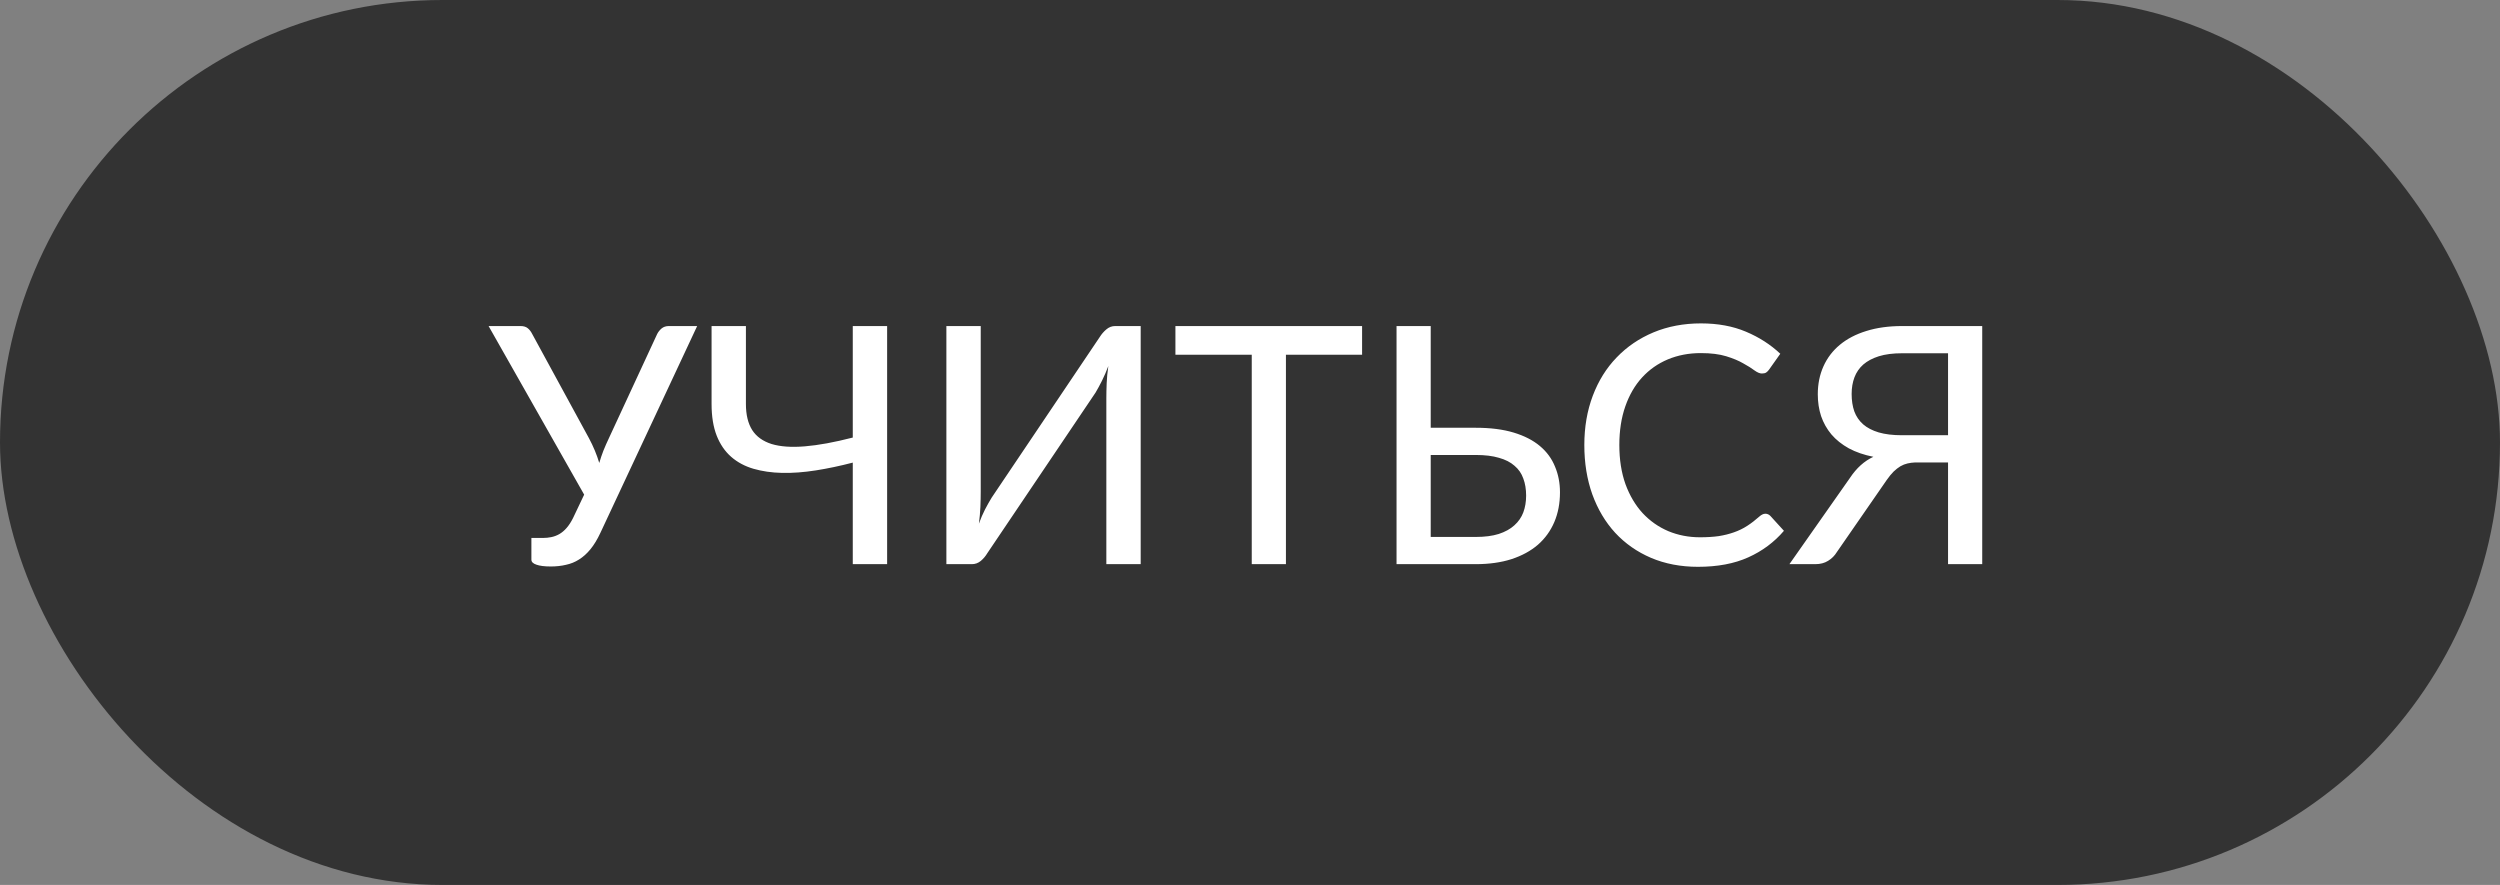 <?xml version="1.0" encoding="UTF-8"?> <svg xmlns="http://www.w3.org/2000/svg" width="226" height="80" viewBox="0 0 226 80" fill="none"><rect x="0" y="0" width="226" height="80" fill="#808080" stroke="none"/> <rect width="226" height="80" rx="40" fill="#333333"></rect> <path d="M49.103 48.63C49.353 48.63 49.598 48.605 49.838 48.555C50.088 48.505 50.328 48.415 50.558 48.285C50.798 48.145 51.018 47.96 51.218 47.73C51.428 47.49 51.623 47.19 51.803 46.83L52.808 44.715L44.168 29.475H47.063C47.333 29.475 47.548 29.54 47.708 29.67C47.868 29.8 48.003 29.975 48.113 30.195L53.243 39.615C53.643 40.365 53.953 41.11 54.173 41.85C54.283 41.47 54.408 41.1 54.548 40.74C54.698 40.37 54.863 39.995 55.043 39.615L59.408 30.195C59.498 30.015 59.628 29.85 59.798 29.7C59.978 29.55 60.198 29.475 60.458 29.475H63.023L54.278 48.165C53.998 48.765 53.698 49.26 53.378 49.65C53.058 50.04 52.713 50.35 52.343 50.58C51.983 50.81 51.588 50.97 51.158 51.06C50.738 51.16 50.283 51.21 49.793 51.21C49.223 51.21 48.788 51.155 48.488 51.045C48.188 50.945 48.038 50.795 48.038 50.595V48.63H49.103ZM80.196 51H77.091V41.82C75.941 42.12 74.826 42.355 73.746 42.525C72.666 42.695 71.651 42.77 70.701 42.75C69.761 42.73 68.896 42.605 68.106 42.375C67.326 42.145 66.656 41.785 66.096 41.295C65.536 40.805 65.101 40.17 64.791 39.39C64.481 38.6 64.326 37.64 64.326 36.51V29.475H67.431V36.525C67.431 37.495 67.621 38.28 68.001 38.88C68.381 39.47 68.966 39.89 69.756 40.14C70.546 40.38 71.546 40.45 72.756 40.35C73.976 40.25 75.421 39.985 77.091 39.555V29.475H80.196V51ZM99.428 30.45C99.578 30.21 99.768 29.99 99.998 29.79C100.238 29.58 100.508 29.475 100.808 29.475H103.118V51H100.013V36.03C100.013 35.59 100.023 35.13 100.043 34.65C100.063 34.16 100.113 33.64 100.193 33.09C100.013 33.57 99.823 34.01 99.623 34.41C99.423 34.81 99.228 35.17 99.038 35.49L89.243 50.025C89.103 50.265 88.913 50.49 88.673 50.7C88.433 50.9 88.163 51 87.863 51H85.553V29.475H88.658V44.445C88.658 44.885 88.648 45.345 88.628 45.825C88.608 46.295 88.563 46.8 88.493 47.34C88.663 46.87 88.848 46.44 89.048 46.05C89.258 45.65 89.458 45.295 89.648 44.985L99.428 30.45ZM123.133 29.475V32.07H116.248V51H113.158V32.07H106.258V29.475H123.133ZM129.337 29.475V38.67H133.417C134.737 38.67 135.877 38.815 136.837 39.105C137.797 39.395 138.587 39.8 139.207 40.32C139.827 40.84 140.282 41.46 140.572 42.18C140.872 42.89 141.022 43.665 141.022 44.505C141.022 45.495 140.852 46.39 140.512 47.19C140.172 47.99 139.677 48.675 139.027 49.245C138.377 49.805 137.577 50.24 136.627 50.55C135.687 50.85 134.612 51 133.402 51H126.247V29.475H129.337ZM129.337 41.13V48.54H133.402C134.222 48.54 134.917 48.45 135.487 48.27C136.067 48.08 136.537 47.82 136.897 47.49C137.267 47.16 137.537 46.77 137.707 46.32C137.877 45.86 137.962 45.355 137.962 44.805C137.962 44.225 137.877 43.71 137.707 43.26C137.547 42.8 137.282 42.415 136.912 42.105C136.552 41.785 136.082 41.545 135.502 41.385C134.932 41.215 134.237 41.13 133.417 41.13H129.337ZM159.588 46.44C159.758 46.44 159.908 46.505 160.038 46.635L161.268 47.985C160.388 49.015 159.313 49.815 158.043 50.385C156.783 50.955 155.268 51.24 153.498 51.24C151.938 51.24 150.523 50.97 149.253 50.43C147.993 49.89 146.913 49.135 146.013 48.165C145.123 47.195 144.433 46.035 143.943 44.685C143.463 43.335 143.223 41.85 143.223 40.23C143.223 38.61 143.478 37.125 143.988 35.775C144.498 34.425 145.218 33.27 146.148 32.31C147.078 31.34 148.188 30.585 149.478 30.045C150.778 29.505 152.208 29.235 153.768 29.235C155.298 29.235 156.653 29.485 157.833 29.985C159.023 30.485 160.058 31.15 160.938 31.98L159.918 33.42C159.848 33.52 159.763 33.605 159.663 33.675C159.573 33.735 159.443 33.765 159.273 33.765C159.083 33.765 158.858 33.67 158.598 33.48C158.348 33.29 158.013 33.08 157.593 32.85C157.183 32.61 156.668 32.395 156.048 32.205C155.428 32.015 154.663 31.92 153.753 31.92C152.673 31.92 151.678 32.11 150.768 32.49C149.868 32.87 149.093 33.415 148.443 34.125C147.793 34.835 147.288 35.705 146.928 36.735C146.568 37.765 146.388 38.93 146.388 40.23C146.388 41.55 146.573 42.73 146.943 43.77C147.323 44.8 147.838 45.67 148.488 46.38C149.148 47.09 149.923 47.635 150.813 48.015C151.703 48.385 152.658 48.57 153.678 48.57C154.308 48.57 154.873 48.535 155.373 48.465C155.873 48.385 156.333 48.27 156.753 48.12C157.183 47.97 157.583 47.775 157.953 47.535C158.323 47.295 158.693 47.01 159.063 46.68C159.143 46.61 159.223 46.555 159.303 46.515C159.393 46.465 159.488 46.44 159.588 46.44ZM176.103 51V41.805H173.133C172.893 41.815 172.663 41.845 172.443 41.895C172.223 41.945 172.008 42.03 171.798 42.15C171.598 42.27 171.393 42.43 171.183 42.63C170.983 42.83 170.778 43.08 170.568 43.38L166.053 49.905C165.853 50.235 165.588 50.5 165.258 50.7C164.938 50.9 164.553 51 164.103 51H161.763L167.238 43.2C167.828 42.31 168.533 41.675 169.353 41.295C168.503 41.125 167.763 40.87 167.133 40.53C166.503 40.18 165.978 39.76 165.558 39.27C165.148 38.78 164.838 38.23 164.628 37.62C164.428 37.01 164.328 36.35 164.328 35.64C164.328 34.72 164.498 33.88 164.838 33.12C165.178 32.36 165.673 31.71 166.323 31.17C166.973 30.63 167.768 30.215 168.708 29.925C169.658 29.625 170.738 29.475 171.948 29.475H179.193V51H176.103ZM167.388 35.61C167.388 36.2 167.468 36.725 167.628 37.185C167.798 37.645 168.063 38.035 168.423 38.355C168.793 38.675 169.263 38.92 169.833 39.09C170.413 39.26 171.113 39.345 171.933 39.345H176.103V31.935H171.948C171.128 31.935 170.428 32.025 169.848 32.205C169.278 32.385 168.808 32.635 168.438 32.955C168.078 33.275 167.813 33.66 167.643 34.11C167.473 34.56 167.388 35.06 167.388 35.61Z" fill="white"></path> </svg> 